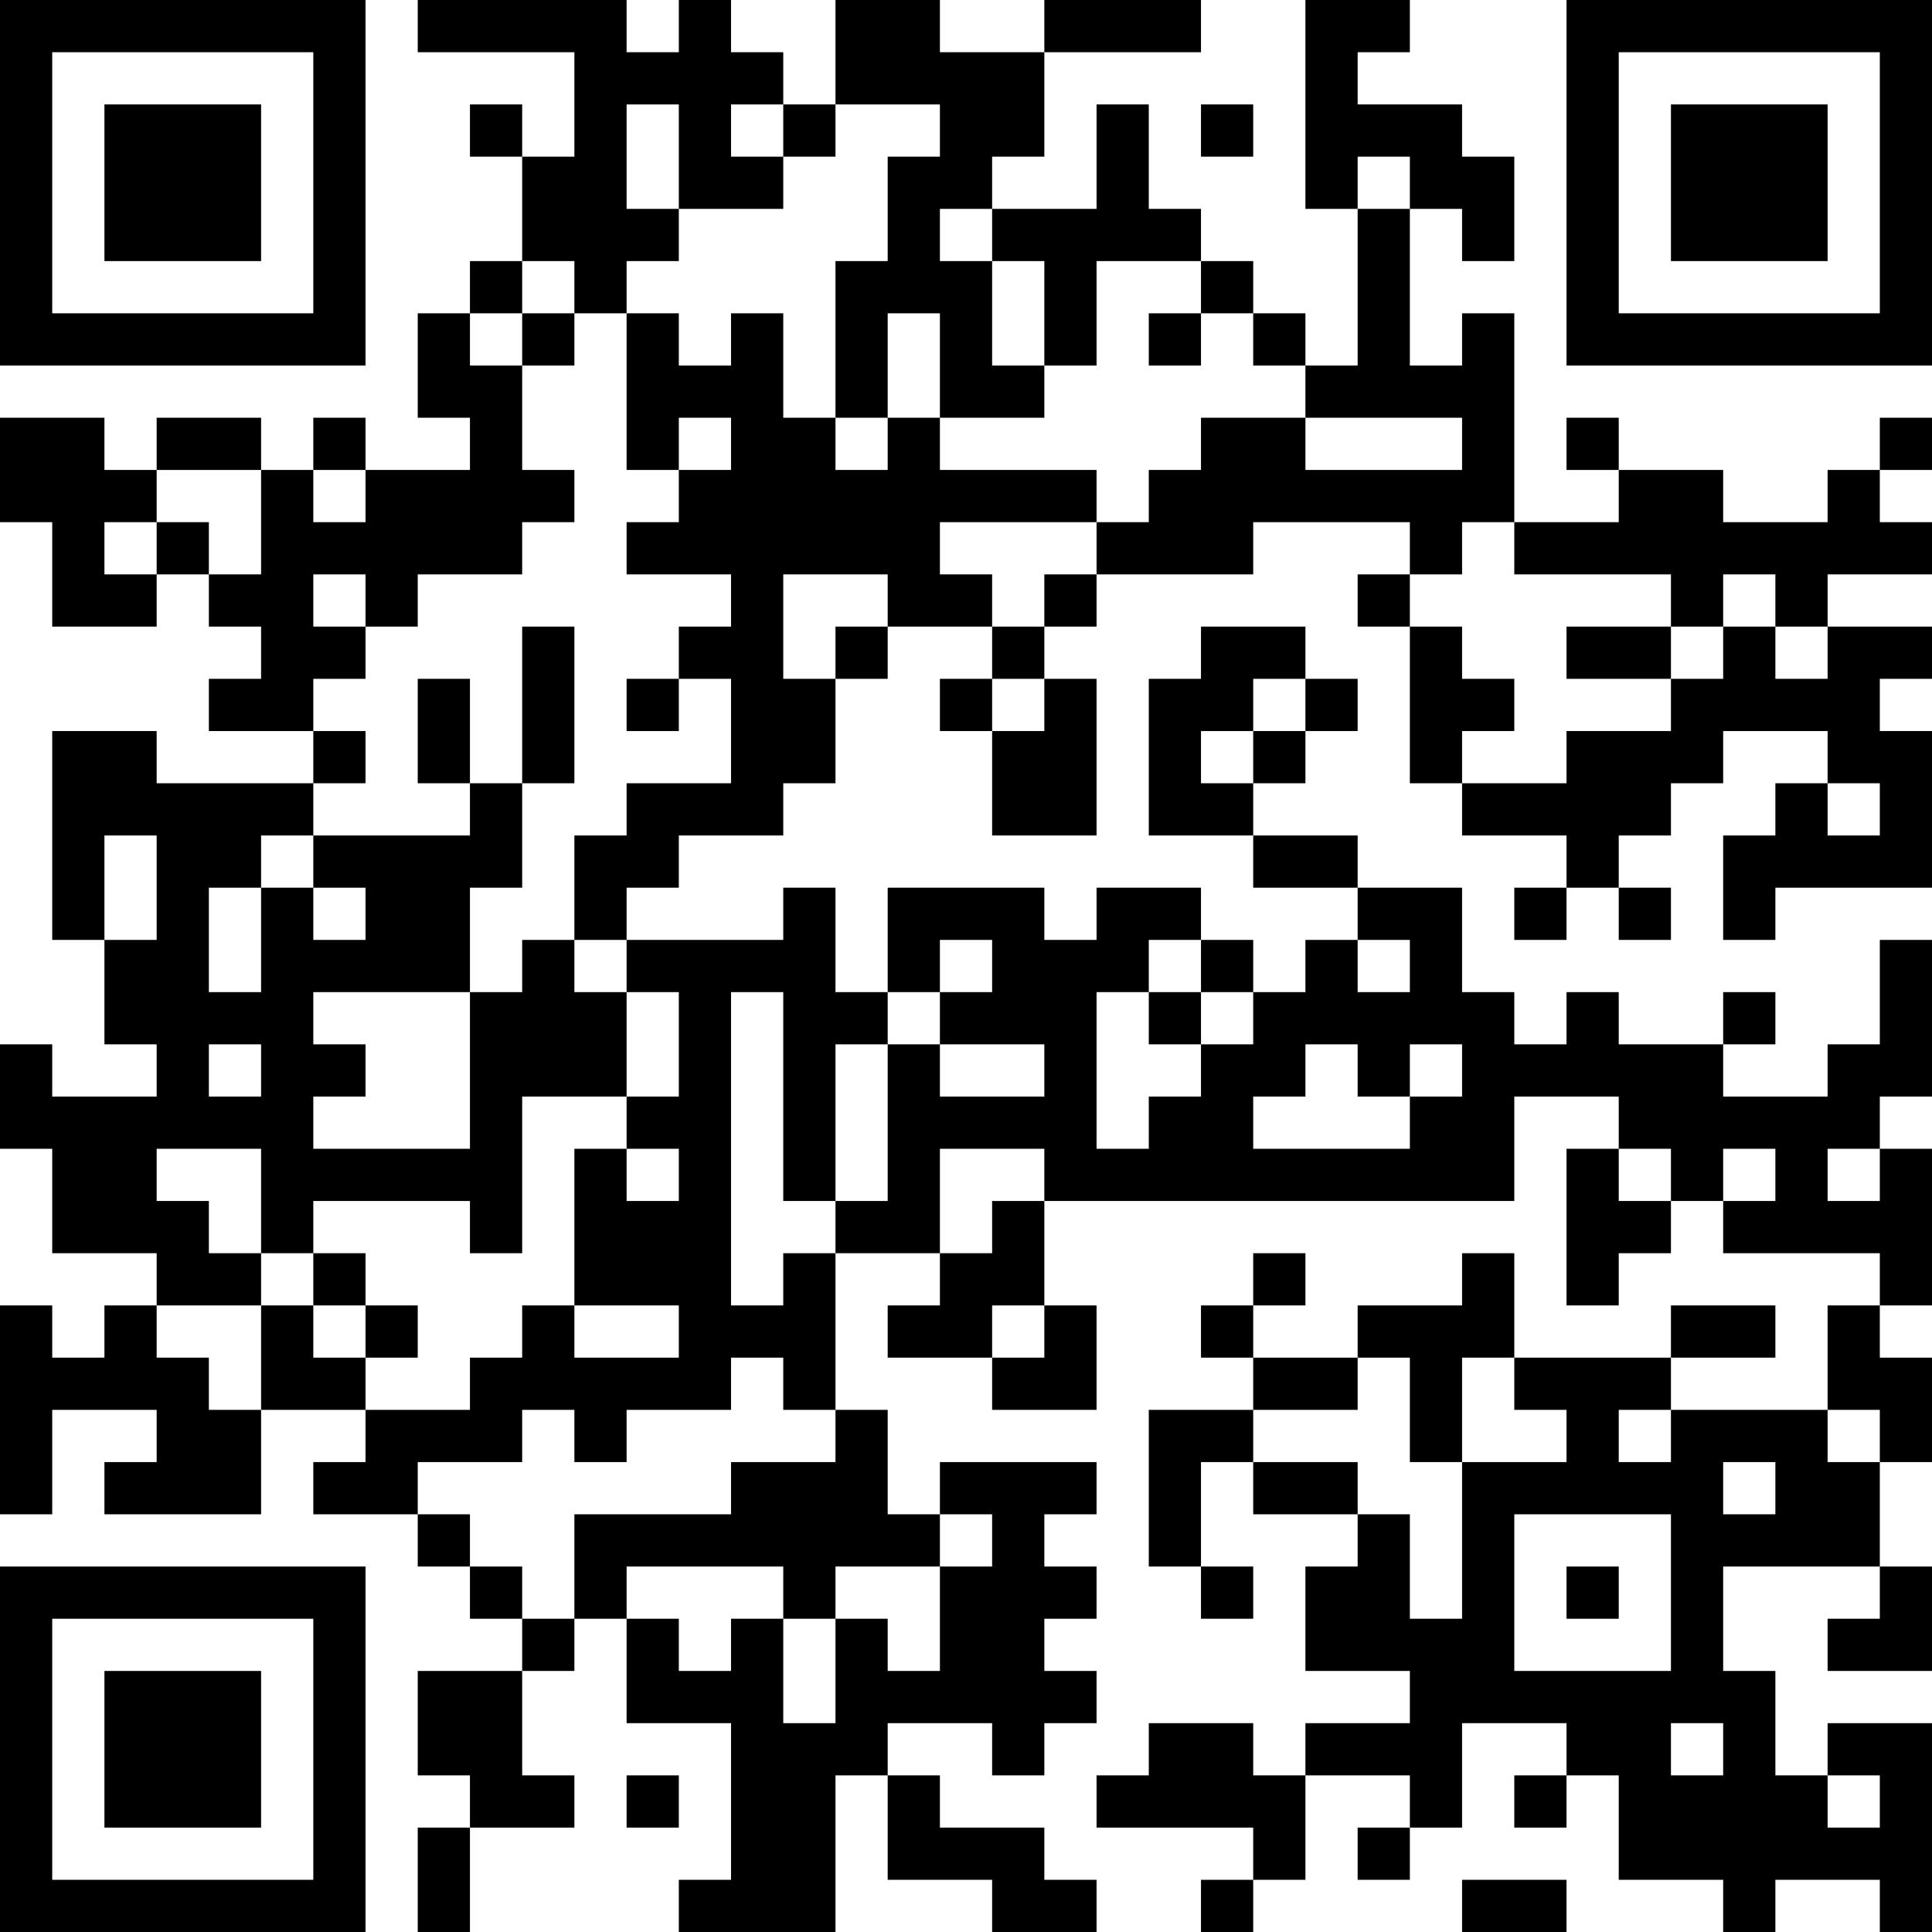<?xml version="1.0" encoding="UTF-8"?>
<svg xmlns="http://www.w3.org/2000/svg" version="1.1" width="400" height="400" viewBox="0 0 400 400"><rect x="0" y="0" width="400" height="400" fill="#ffffff"/><g transform="scale(10.811)"><g transform="translate(0,0)"><path fill-rule="evenodd" d="M8 0L8 1L11 1L11 3L10 3L10 2L9 2L9 3L10 3L10 5L9 5L9 6L8 6L8 8L9 8L9 9L7 9L7 8L6 8L6 9L5 9L5 8L3 8L3 9L2 9L2 8L0 8L0 10L1 10L1 12L3 12L3 11L4 11L4 12L5 12L5 13L4 13L4 14L6 14L6 15L3 15L3 14L1 14L1 18L2 18L2 20L3 20L3 21L1 21L1 20L0 20L0 22L1 22L1 24L3 24L3 25L2 25L2 26L1 26L1 25L0 25L0 29L1 29L1 27L3 27L3 28L2 28L2 29L5 29L5 27L7 27L7 28L6 28L6 29L8 29L8 30L9 30L9 31L10 31L10 32L8 32L8 34L9 34L9 35L8 35L8 37L9 37L9 35L11 35L11 34L10 34L10 32L11 32L11 31L12 31L12 33L14 33L14 36L13 36L13 37L16 37L16 34L17 34L17 36L19 36L19 37L21 37L21 36L20 36L20 35L18 35L18 34L17 34L17 33L19 33L19 34L20 34L20 33L21 33L21 32L20 32L20 31L21 31L21 30L20 30L20 29L21 29L21 28L18 28L18 29L17 29L17 27L16 27L16 24L18 24L18 25L17 25L17 26L19 26L19 27L21 27L21 25L20 25L20 23L29 23L29 21L31 21L31 22L30 22L30 25L31 25L31 24L32 24L32 23L33 23L33 24L36 24L36 25L35 25L35 27L32 27L32 26L34 26L34 25L32 25L32 26L29 26L29 24L28 24L28 25L26 25L26 26L24 26L24 25L25 25L25 24L24 24L24 25L23 25L23 26L24 26L24 27L22 27L22 30L23 30L23 31L24 31L24 30L23 30L23 28L24 28L24 29L26 29L26 30L25 30L25 32L27 32L27 33L25 33L25 34L24 34L24 33L22 33L22 34L21 34L21 35L24 35L24 36L23 36L23 37L24 37L24 36L25 36L25 34L27 34L27 35L26 35L26 36L27 36L27 35L28 35L28 33L30 33L30 34L29 34L29 35L30 35L30 34L31 34L31 36L33 36L33 37L34 37L34 36L36 36L36 37L37 37L37 33L35 33L35 34L34 34L34 32L33 32L33 30L36 30L36 31L35 31L35 32L37 32L37 30L36 30L36 28L37 28L37 26L36 26L36 25L37 25L37 22L36 22L36 21L37 21L37 18L36 18L36 20L35 20L35 21L33 21L33 20L34 20L34 19L33 19L33 20L31 20L31 19L30 19L30 20L29 20L29 19L28 19L28 17L26 17L26 16L24 16L24 15L25 15L25 14L26 14L26 13L25 13L25 12L23 12L23 13L22 13L22 16L24 16L24 17L26 17L26 18L25 18L25 19L24 19L24 18L23 18L23 17L21 17L21 18L20 18L20 17L17 17L17 19L16 19L16 17L15 17L15 18L12 18L12 17L13 17L13 16L15 16L15 15L16 15L16 13L17 13L17 12L19 12L19 13L18 13L18 14L19 14L19 16L21 16L21 13L20 13L20 12L21 12L21 11L24 11L24 10L27 10L27 11L26 11L26 12L27 12L27 15L28 15L28 16L30 16L30 17L29 17L29 18L30 18L30 17L31 17L31 18L32 18L32 17L31 17L31 16L32 16L32 15L33 15L33 14L35 14L35 15L34 15L34 16L33 16L33 18L34 18L34 17L37 17L37 14L36 14L36 13L37 13L37 12L35 12L35 11L37 11L37 10L36 10L36 9L37 9L37 8L36 8L36 9L35 9L35 10L33 10L33 9L31 9L31 8L30 8L30 9L31 9L31 10L29 10L29 6L28 6L28 7L27 7L27 4L28 4L28 5L29 5L29 3L28 3L28 2L26 2L26 1L27 1L27 0L25 0L25 4L26 4L26 7L25 7L25 6L24 6L24 5L23 5L23 4L22 4L22 2L21 2L21 4L19 4L19 3L20 3L20 1L23 1L23 0L20 0L20 1L18 1L18 0L16 0L16 2L15 2L15 1L14 1L14 0L13 0L13 1L12 1L12 0ZM12 2L12 4L13 4L13 5L12 5L12 6L11 6L11 5L10 5L10 6L9 6L9 7L10 7L10 9L11 9L11 10L10 10L10 11L8 11L8 12L7 12L7 11L6 11L6 12L7 12L7 13L6 13L6 14L7 14L7 15L6 15L6 16L5 16L5 17L4 17L4 19L5 19L5 17L6 17L6 18L7 18L7 17L6 17L6 16L9 16L9 15L10 15L10 17L9 17L9 19L6 19L6 20L7 20L7 21L6 21L6 22L9 22L9 19L10 19L10 18L11 18L11 19L12 19L12 21L10 21L10 24L9 24L9 23L6 23L6 24L5 24L5 22L3 22L3 23L4 23L4 24L5 24L5 25L3 25L3 26L4 26L4 27L5 27L5 25L6 25L6 26L7 26L7 27L9 27L9 26L10 26L10 25L11 25L11 26L13 26L13 25L11 25L11 22L12 22L12 23L13 23L13 22L12 22L12 21L13 21L13 19L12 19L12 18L11 18L11 16L12 16L12 15L14 15L14 13L13 13L13 12L14 12L14 11L12 11L12 10L13 10L13 9L14 9L14 8L13 8L13 9L12 9L12 6L13 6L13 7L14 7L14 6L15 6L15 8L16 8L16 9L17 9L17 8L18 8L18 9L21 9L21 10L18 10L18 11L19 11L19 12L20 12L20 11L21 11L21 10L22 10L22 9L23 9L23 8L25 8L25 9L28 9L28 8L25 8L25 7L24 7L24 6L23 6L23 5L21 5L21 7L20 7L20 5L19 5L19 4L18 4L18 5L19 5L19 7L20 7L20 8L18 8L18 6L17 6L17 8L16 8L16 5L17 5L17 3L18 3L18 2L16 2L16 3L15 3L15 2L14 2L14 3L15 3L15 4L13 4L13 2ZM23 2L23 3L24 3L24 2ZM26 3L26 4L27 4L27 3ZM10 6L10 7L11 7L11 6ZM22 6L22 7L23 7L23 6ZM3 9L3 10L2 10L2 11L3 11L3 10L4 10L4 11L5 11L5 9ZM6 9L6 10L7 10L7 9ZM28 10L28 11L27 11L27 12L28 12L28 13L29 13L29 14L28 14L28 15L30 15L30 14L32 14L32 13L33 13L33 12L34 12L34 13L35 13L35 12L34 12L34 11L33 11L33 12L32 12L32 11L29 11L29 10ZM15 11L15 13L16 13L16 12L17 12L17 11ZM10 12L10 15L11 15L11 12ZM30 12L30 13L32 13L32 12ZM8 13L8 15L9 15L9 13ZM12 13L12 14L13 14L13 13ZM19 13L19 14L20 14L20 13ZM24 13L24 14L23 14L23 15L24 15L24 14L25 14L25 13ZM35 15L35 16L36 16L36 15ZM2 16L2 18L3 18L3 16ZM18 18L18 19L17 19L17 20L16 20L16 23L15 23L15 19L14 19L14 25L15 25L15 24L16 24L16 23L17 23L17 20L18 20L18 21L20 21L20 20L18 20L18 19L19 19L19 18ZM22 18L22 19L21 19L21 22L22 22L22 21L23 21L23 20L24 20L24 19L23 19L23 18ZM26 18L26 19L27 19L27 18ZM22 19L22 20L23 20L23 19ZM4 20L4 21L5 21L5 20ZM25 20L25 21L24 21L24 22L27 22L27 21L28 21L28 20L27 20L27 21L26 21L26 20ZM18 22L18 24L19 24L19 23L20 23L20 22ZM31 22L31 23L32 23L32 22ZM33 22L33 23L34 23L34 22ZM35 22L35 23L36 23L36 22ZM6 24L6 25L7 25L7 26L8 26L8 25L7 25L7 24ZM19 25L19 26L20 26L20 25ZM14 26L14 27L12 27L12 28L11 28L11 27L10 27L10 28L8 28L8 29L9 29L9 30L10 30L10 31L11 31L11 29L14 29L14 28L16 28L16 27L15 27L15 26ZM26 26L26 27L24 27L24 28L26 28L26 29L27 29L27 31L28 31L28 28L30 28L30 27L29 27L29 26L28 26L28 28L27 28L27 26ZM31 27L31 28L32 28L32 27ZM35 27L35 28L36 28L36 27ZM33 28L33 29L34 29L34 28ZM18 29L18 30L16 30L16 31L15 31L15 30L12 30L12 31L13 31L13 32L14 32L14 31L15 31L15 33L16 33L16 31L17 31L17 32L18 32L18 30L19 30L19 29ZM29 29L29 32L32 32L32 29ZM30 30L30 31L31 31L31 30ZM32 33L32 34L33 34L33 33ZM12 34L12 35L13 35L13 34ZM35 34L35 35L36 35L36 34ZM28 36L28 37L30 37L30 36ZM0 0L0 7L7 7L7 0ZM1 1L1 6L6 6L6 1ZM2 2L2 5L5 5L5 2ZM30 0L30 7L37 7L37 0ZM31 1L31 6L36 6L36 1ZM32 2L32 5L35 5L35 2ZM0 30L0 37L7 37L7 30ZM1 31L1 36L6 36L6 31ZM2 32L2 35L5 35L5 32Z" fill="#000000"/></g></g></svg>
